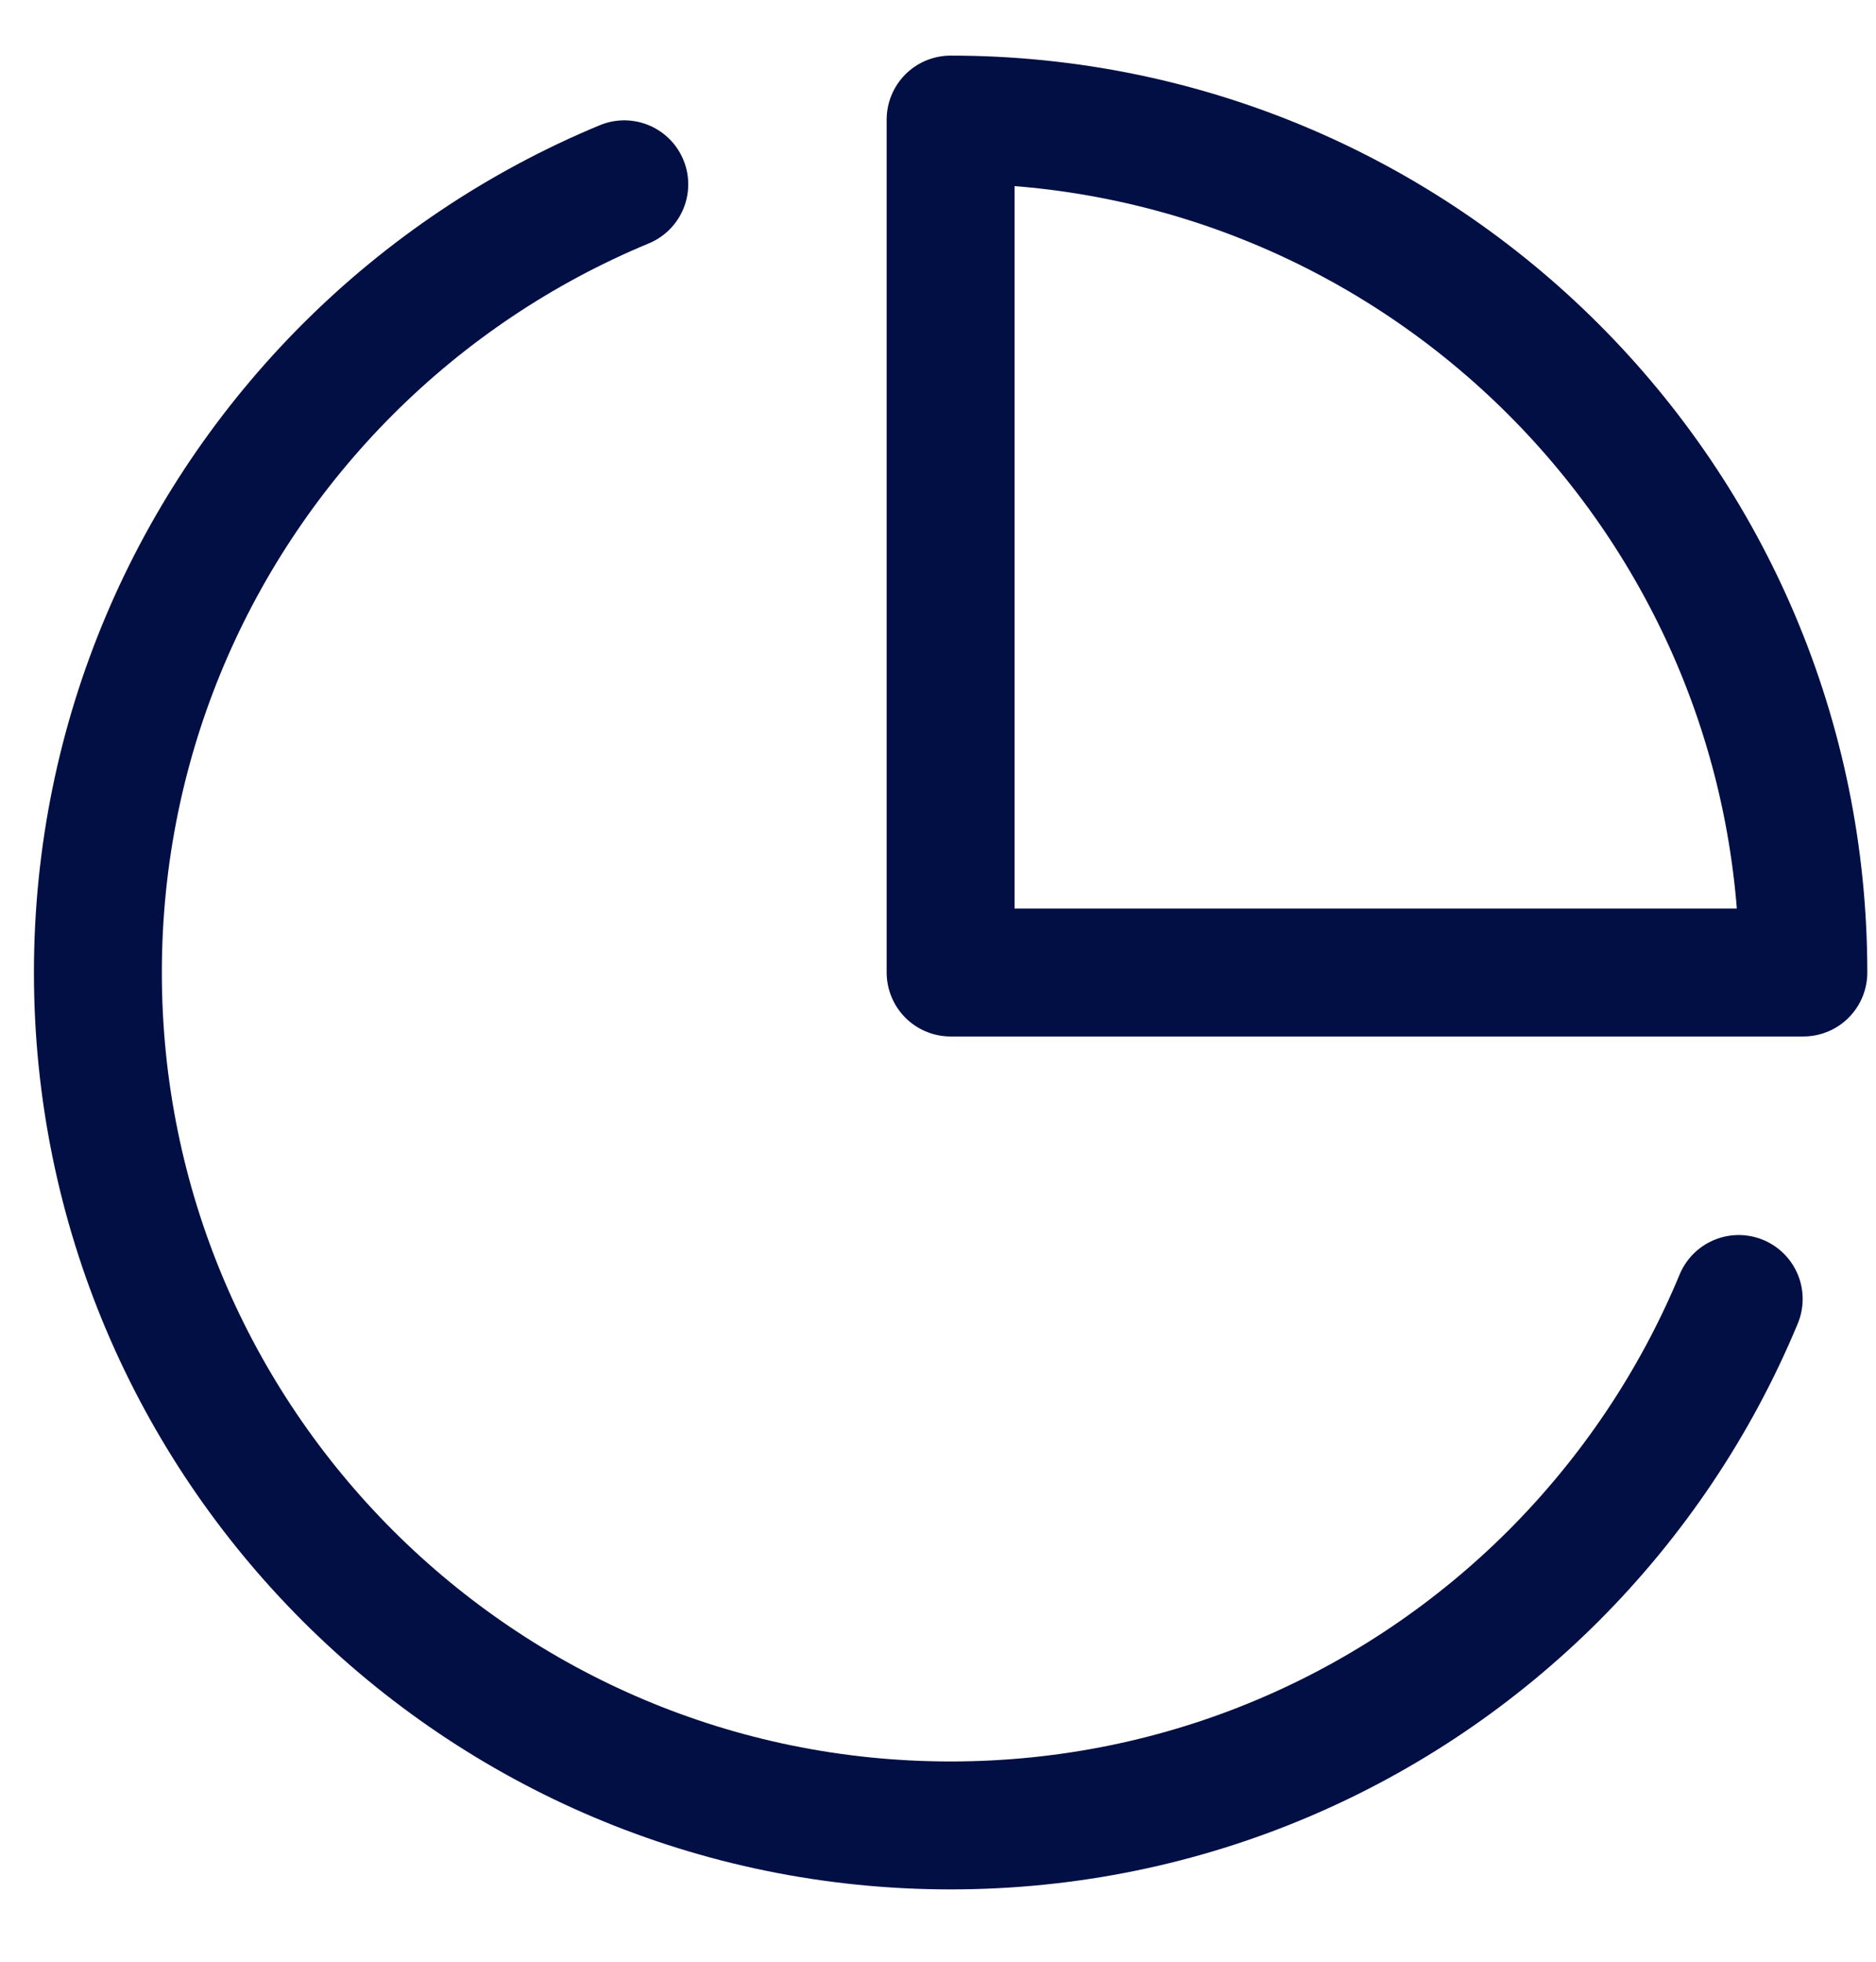 <svg width="22" height="23" viewBox="0 0 22 23" fill="none" xmlns="http://www.w3.org/2000/svg">
<g id="&#231;&#188;&#150;&#231;&#187;&#132;">
<path id="Path" d="M7.321 2.161C6.098 2.668 4.998 3.41 4.077 4.331C2.268 6.141 1.148 8.641 1.148 11.402C1.148 16.925 5.626 21.402 11.148 21.402V21.402C13.91 21.402 16.41 20.283 18.22 18.474C19.141 17.552 19.883 16.452 20.39 15.23" stroke="#010F44" stroke-width="1.5" stroke-linecap="round" stroke-linejoin="round"/>
<path id="Oval" d="M11.148 11.402H21.148C21.148 5.88 16.671 1.402 11.148 1.402L11.148 11.402Z" stroke="#010F44" stroke-width="1.5" stroke-linejoin="round"/>
</g>
</svg>
